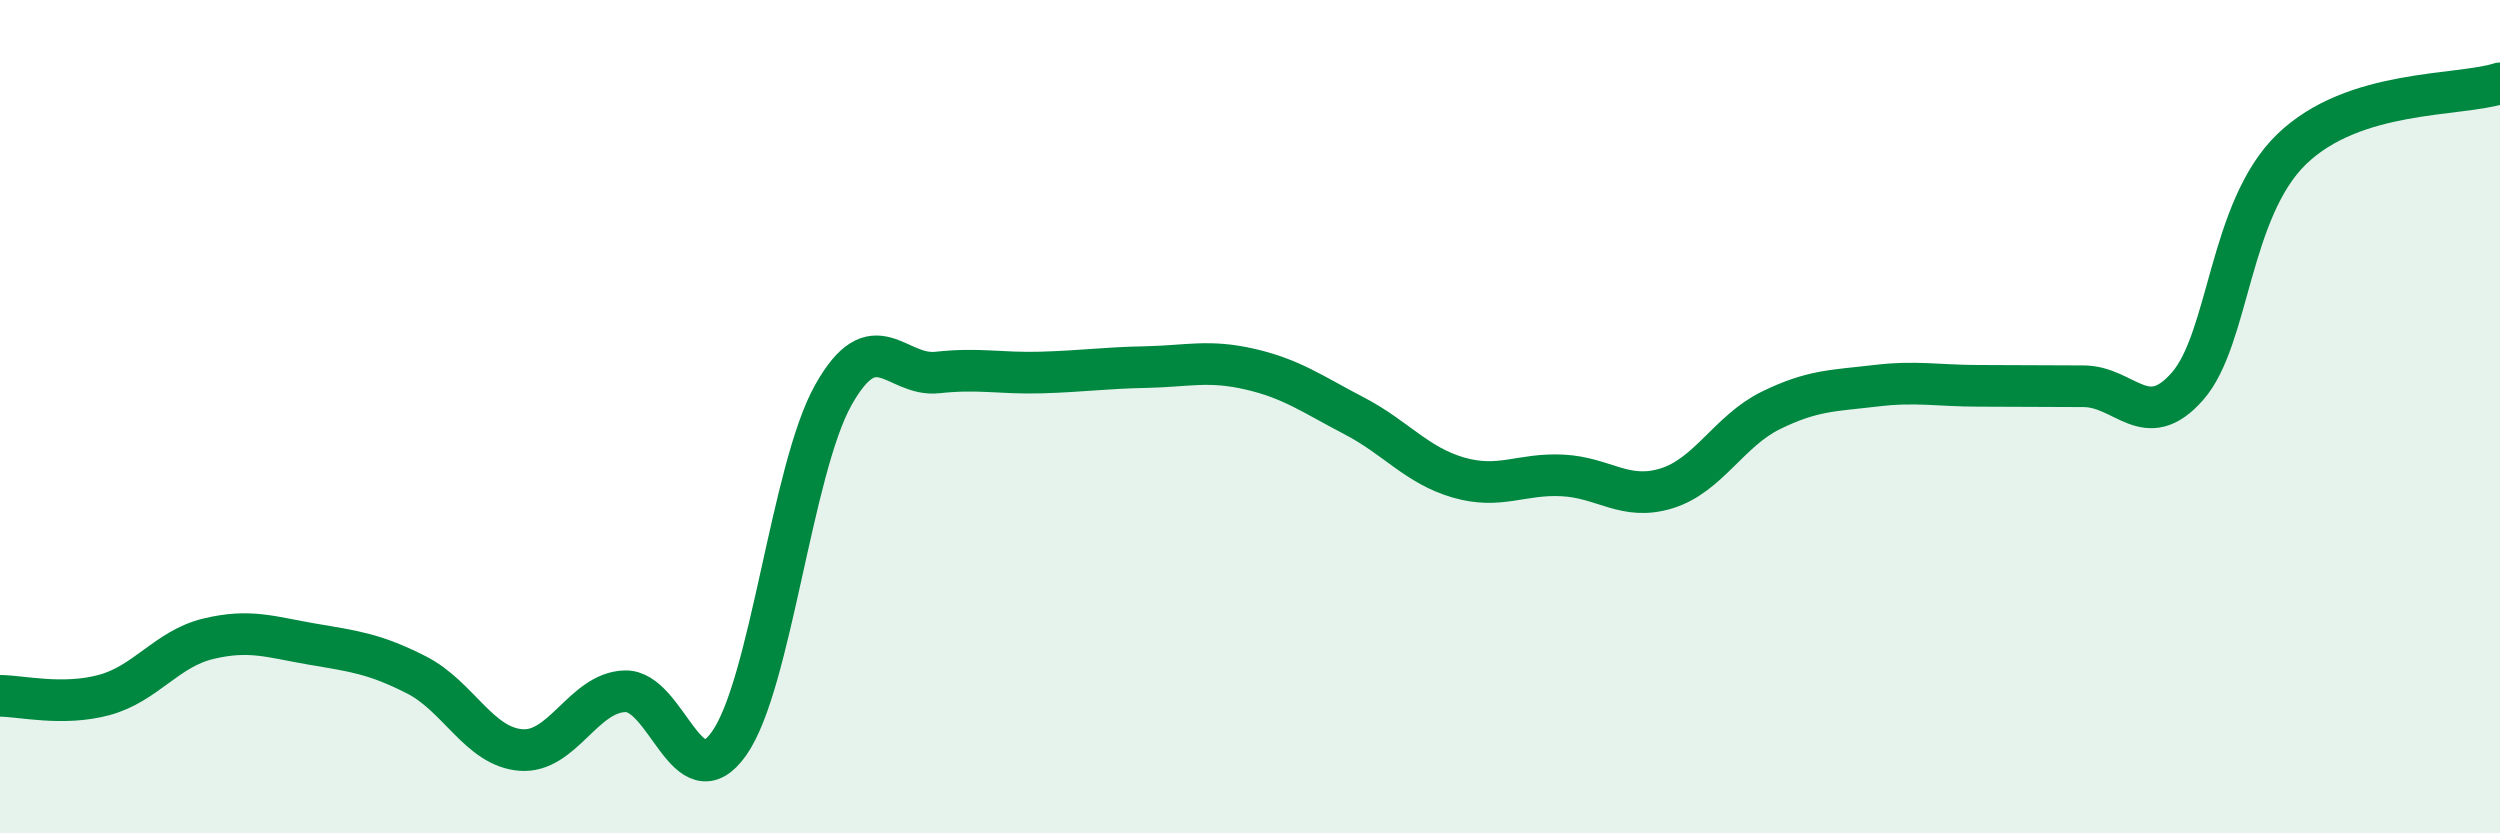 
    <svg width="60" height="20" viewBox="0 0 60 20" xmlns="http://www.w3.org/2000/svg">
      <path
        d="M 0,16.7 C 0.5,16.7 1.5,16.95 2.5,16.68 C 3.5,16.41 4,15.57 5,15.33 C 6,15.09 6.5,15.29 7.5,15.46 C 8.5,15.63 9,15.69 10,16.2 C 11,16.71 11.5,17.92 12.5,18 C 13.5,18.08 14,16.62 15,16.59 C 16,16.56 16.5,19.26 17.5,17.84 C 18.5,16.42 19,11.26 20,9.48 C 21,7.7 21.5,9.05 22.5,8.94 C 23.5,8.83 24,8.97 25,8.94 C 26,8.91 26.5,8.83 27.5,8.81 C 28.5,8.79 29,8.63 30,8.86 C 31,9.09 31.5,9.46 32.5,9.98 C 33.5,10.5 34,11.17 35,11.46 C 36,11.75 36.5,11.36 37.5,11.41 C 38.5,11.46 39,12.03 40,11.72 C 41,11.41 41.5,10.34 42.5,9.85 C 43.5,9.36 44,9.38 45,9.26 C 46,9.14 46.5,9.26 47.5,9.26 C 48.5,9.26 49,9.27 50,9.27 C 51,9.27 51.5,10.41 52.5,9.27 C 53.5,8.13 53.5,5.03 55,3.58 C 56.5,2.13 59,2.32 60,2L60 20L0 20Z"
        fill="#008740"
        opacity="0.1"
        stroke-linecap="round"
        stroke-linejoin="round"
      />
      <path
        d="M 0,16.7 C 0.5,16.7 1.5,16.95 2.5,16.68 C 3.5,16.41 4,15.57 5,15.33 C 6,15.09 6.5,15.29 7.5,15.46 C 8.5,15.63 9,15.69 10,16.2 C 11,16.71 11.5,17.92 12.5,18 C 13.5,18.08 14,16.62 15,16.59 C 16,16.56 16.5,19.26 17.5,17.84 C 18.5,16.42 19,11.26 20,9.48 C 21,7.7 21.5,9.05 22.5,8.94 C 23.5,8.83 24,8.97 25,8.94 C 26,8.91 26.5,8.83 27.5,8.81 C 28.5,8.79 29,8.63 30,8.86 C 31,9.09 31.5,9.46 32.5,9.98 C 33.5,10.5 34,11.17 35,11.46 C 36,11.75 36.5,11.36 37.5,11.41 C 38.5,11.46 39,12.03 40,11.72 C 41,11.41 41.5,10.34 42.5,9.85 C 43.5,9.36 44,9.38 45,9.26 C 46,9.14 46.5,9.26 47.5,9.26 C 48.5,9.26 49,9.27 50,9.27 C 51,9.27 51.5,10.41 52.5,9.27 C 53.5,8.13 53.5,5.03 55,3.58 C 56.5,2.13 59,2.32 60,2"
        stroke="#008740"
        stroke-width="1"
        fill="none"
        stroke-linecap="round"
        stroke-linejoin="round"
      />
    </svg>
  